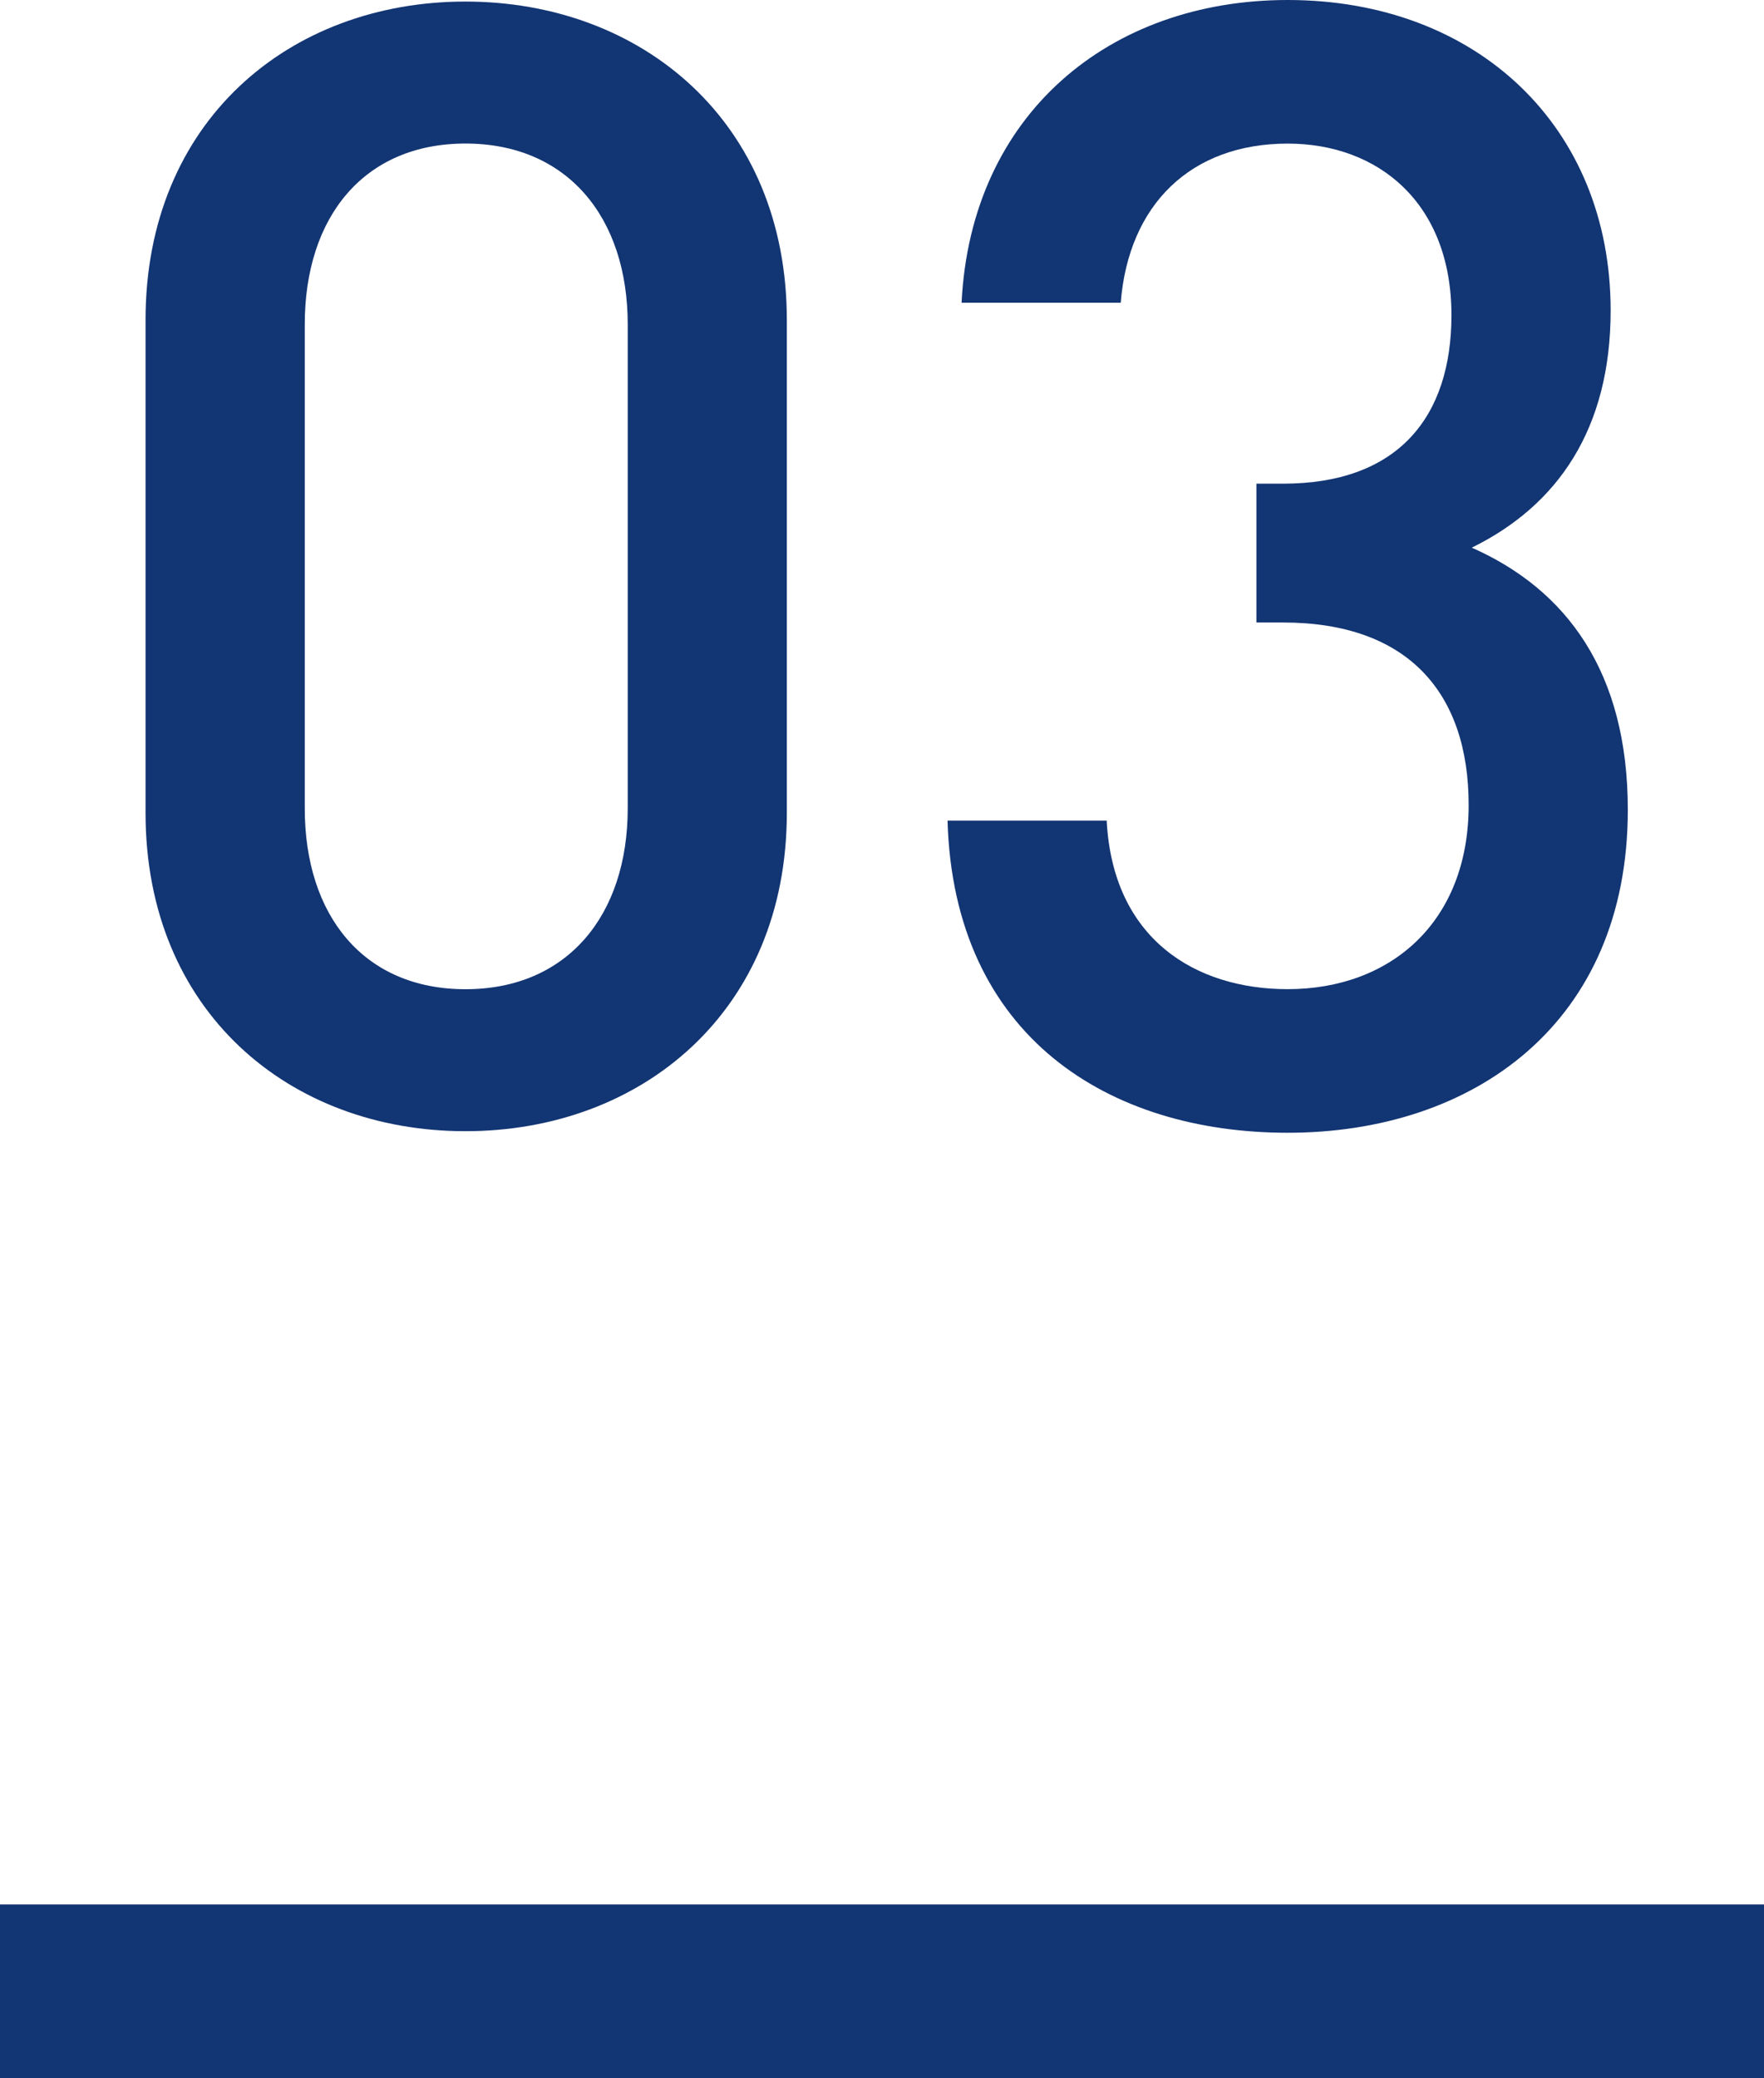 <?xml version="1.0" encoding="utf-8"?>
<!-- Generator: Adobe Illustrator 20.1.0, SVG Export Plug-In . SVG Version: 6.00 Build 0)  -->
<svg version="1.1" id="レイヤー_1" xmlns="http://www.w3.org/2000/svg" xmlns:xlink="http://www.w3.org/1999/xlink" x="0px"
	 y="0px" viewBox="0 0 31.656 37.297" style="enable-background:new 0 0 31.656 37.297;" xml:space="preserve">
<style type="text/css">
	.st0{fill:#123573;}
</style>
<g>
	<g>
		<g>
			<path class="st0" d="M8.352,20.3c-3.164,0-5.74-2.156-5.74-5.712v-8.848
				c0-3.557,2.576-5.712,5.74-5.712c3.164,0,5.768,2.155,5.768,5.712v8.848
				C14.12,18.144,11.517,20.3,8.352,20.3z M11.265,5.824
				c0-1.933-1.093-3.248-2.912-3.248c-1.82,0-2.884,1.315-2.884,3.248v8.68
				c0,1.932,1.063,3.248,2.884,3.248c1.819,0,2.912-1.316,2.912-3.248V5.824z"/>
			<path class="st0" d="M23.108,20.328c-3.192,0-5.992-1.708-6.104-5.601h2.856
				c0.111,2.128,1.596,3.024,3.248,3.024c1.848,0,3.248-1.204,3.248-3.304
				c0-2.017-1.093-3.276-3.332-3.276h-0.477V8.68h0.477
				c2.071,0,3.023-1.204,3.023-3.023c0-2.017-1.315-3.08-2.939-3.08
				c-1.736,0-2.856,1.092-2.996,2.856h-2.856C17.424,2.044,19.916,0,23.108,0
				c3.388,0,5.796,2.268,5.796,5.572c0,2.128-0.952,3.5-2.492,4.256
				c1.708,0.756,2.8,2.24,2.8,4.704
				C29.212,18.368,26.44,20.328,23.108,20.328z"/>
		</g>
	</g>
	<rect y="34.177" class="st0" width="31.656" height="3.12"/>
</g>
</svg>
